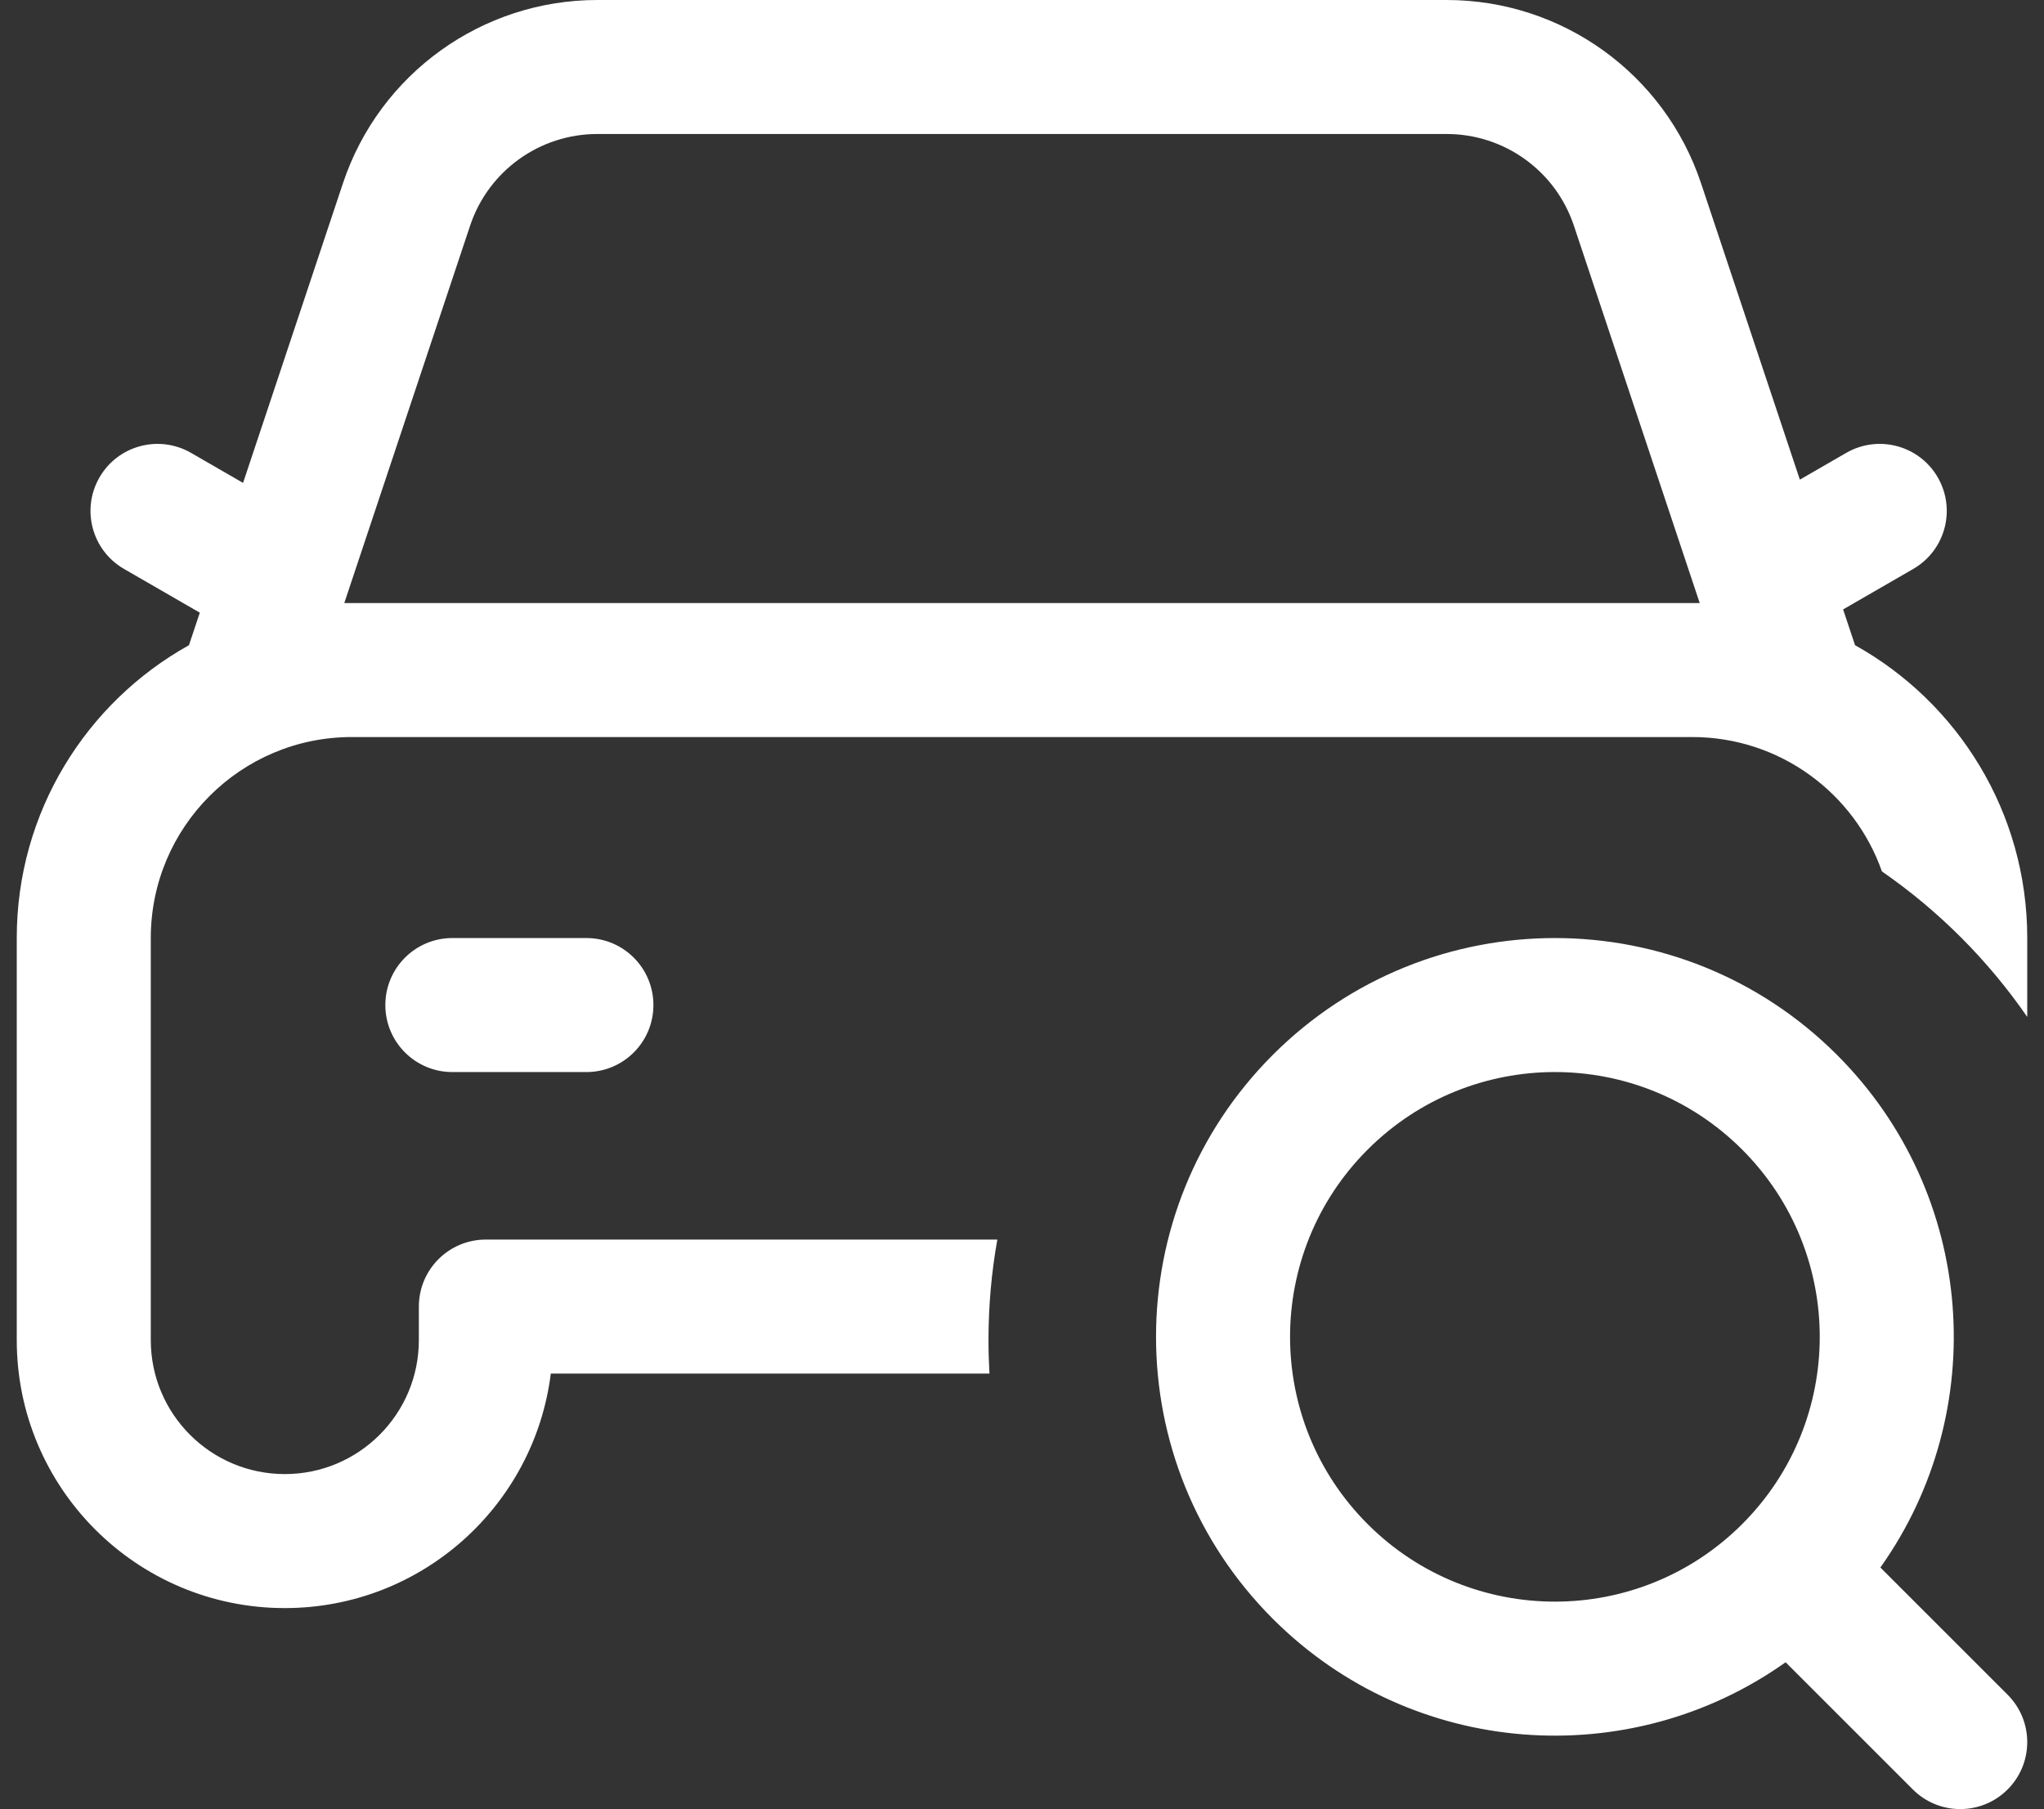 <svg width="61" height="54" viewBox="0 0 61 54" fill="none" xmlns="http://www.w3.org/2000/svg">
<rect x="0" y="0" width="61" height="54" fill="#333333" stroke="none"/>
<path fill-rule="evenodd" clip-rule="evenodd" d="M17.825 0C14.381 0 11.324 2.203 10.235 5.47L7.254 14.414L5.701 13.518C4.744 12.966 3.521 13.293 2.969 14.25C2.417 15.207 2.744 16.43 3.701 16.982L5.963 18.288L5.639 19.259C2.573 20.967 0.5 24.242 0.5 28V40C0.5 44.418 4.082 48 8.5 48C12.58 48 15.946 44.946 16.438 41H29.529C29.51 40.669 29.5 40.336 29.5 40C29.5 38.976 29.59 37.974 29.764 37H14.5C13.395 37 12.5 37.895 12.5 39V40C12.5 42.209 10.709 44 8.5 44C6.291 44 4.5 42.209 4.5 40V28C4.5 24.686 7.186 22 10.5 22H50.5C53.117 22 55.342 23.675 56.163 26.011C57.858 27.184 59.329 28.657 60.5 30.354V28C60.5 24.242 58.427 20.967 55.361 19.259L55.005 18.191L57.098 16.982C58.055 16.43 58.382 15.207 57.83 14.25C57.278 13.293 56.055 12.966 55.098 13.518L53.714 14.317L50.765 5.47C49.676 2.203 46.619 0 43.175 0H17.825ZM50.725 18L46.97 6.735C46.426 5.102 44.897 4 43.175 4H17.825C16.103 4 14.574 5.102 14.03 6.735L10.275 18H50.725ZM19.5 30C19.5 31.105 18.605 32 17.5 32H13.5C12.395 32 11.5 31.105 11.5 30C11.5 28.895 12.395 28 13.5 28H17.5C18.605 28 19.5 28.895 19.5 30ZM37.986 31.486C42.635 26.838 50.172 26.838 54.821 31.486C58.988 35.653 59.42 42.141 56.117 46.789L59.914 50.586C60.695 51.367 60.695 52.633 59.914 53.414C59.133 54.195 57.867 54.195 57.086 53.414L53.289 49.617C48.641 52.92 42.153 52.488 37.986 48.321C33.338 43.672 33.338 36.135 37.986 31.486ZM51.993 34.315C48.906 31.228 43.902 31.228 40.815 34.315C37.728 37.402 37.728 42.406 40.815 45.493C43.902 48.579 48.906 48.579 51.993 45.493C55.079 42.406 55.079 37.402 51.993 34.315Z" fill="white"/>
</svg>
